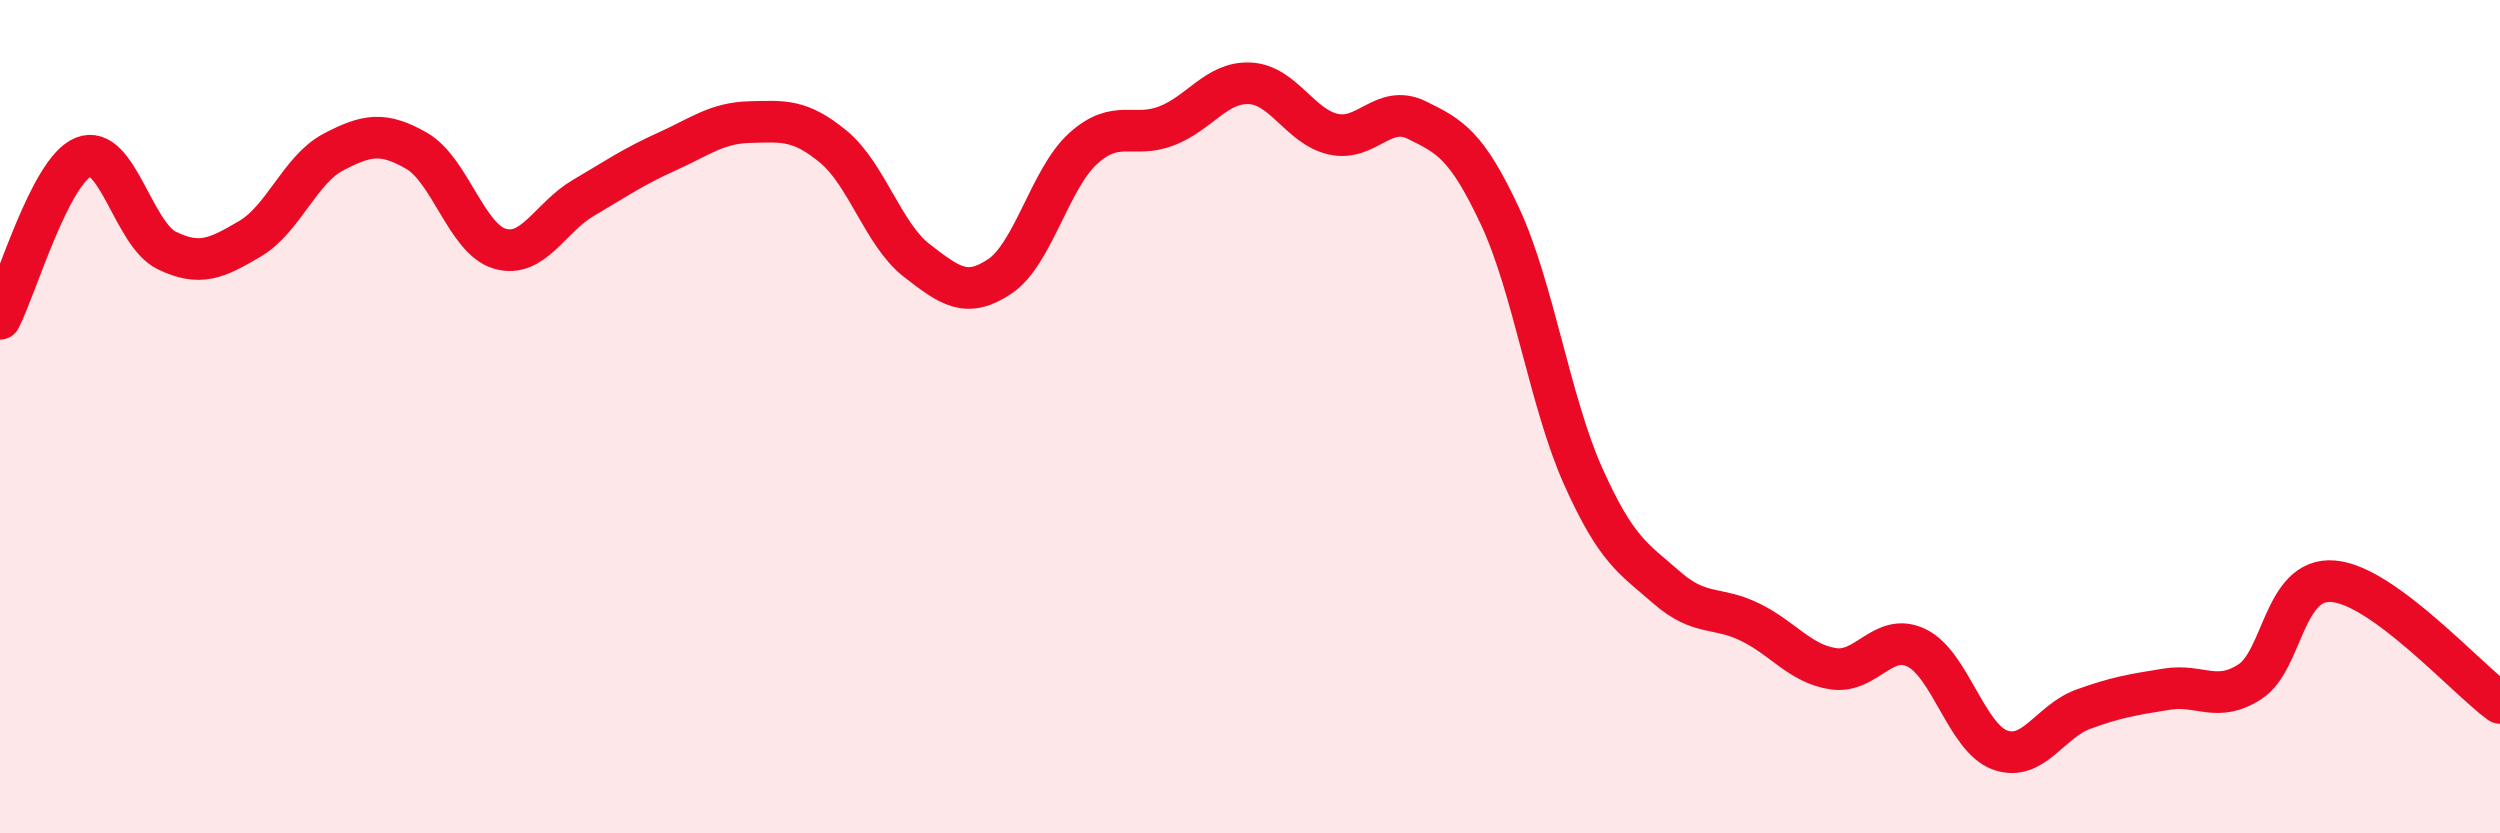 
    <svg width="60" height="20" viewBox="0 0 60 20" xmlns="http://www.w3.org/2000/svg">
      <path
        d="M 0,7.65 C 0.4,6.87 1.2,4.1 2,3.77 C 2.8,3.44 3.2,5.62 4,6.01 C 4.8,6.4 5.2,6.2 6,5.73 C 6.8,5.26 7.2,4.07 8,3.65 C 8.8,3.23 9.2,3.16 10,3.62 C 10.8,4.08 11.2,5.74 12,5.97 C 12.8,6.2 13.2,5.22 14,4.75 C 14.8,4.28 15.2,4 16,3.64 C 16.8,3.28 17.2,2.95 18,2.93 C 18.8,2.91 19.2,2.86 20,3.52 C 20.8,4.18 21.2,5.63 22,6.25 C 22.8,6.87 23.2,7.17 24,6.63 C 24.8,6.09 25.2,4.28 26,3.56 C 26.8,2.84 27.2,3.33 28,3.02 C 28.8,2.71 29.2,1.96 30,2 C 30.8,2.04 31.2,3.04 32,3.22 C 32.8,3.4 33.2,2.49 34,2.88 C 34.8,3.27 35.2,3.48 36,5.19 C 36.8,6.9 37.2,9.66 38,11.44 C 38.8,13.22 39.2,13.4 40,14.1 C 40.8,14.8 41.2,14.54 42,14.93 C 42.8,15.32 43.2,15.93 44,16.05 C 44.8,16.17 45.2,15.16 46,15.55 C 46.8,15.94 47.2,17.71 48,18 C 48.8,18.29 49.2,17.31 50,17.02 C 50.8,16.73 51.2,16.67 52,16.54 C 52.8,16.41 53.2,16.88 54,16.36 C 54.8,15.84 54.8,13.85 56,13.95 C 57.2,14.05 59.2,16.29 60,16.87L60 20L0 20Z"
        fill="#EB0A25"
        opacity="0.1"
        stroke-linecap="round"
        stroke-linejoin="round"
      />
      <path
        d="M 0,7.65 C 0.4,6.87 1.2,4.1 2,3.77 C 2.8,3.44 3.2,5.62 4,6.01 C 4.8,6.4 5.2,6.2 6,5.73 C 6.8,5.26 7.2,4.07 8,3.65 C 8.8,3.23 9.2,3.16 10,3.62 C 10.8,4.08 11.2,5.74 12,5.97 C 12.8,6.2 13.2,5.22 14,4.75 C 14.8,4.28 15.2,4 16,3.64 C 16.8,3.28 17.2,2.95 18,2.93 C 18.8,2.91 19.2,2.86 20,3.52 C 20.8,4.18 21.2,5.63 22,6.25 C 22.8,6.87 23.2,7.17 24,6.63 C 24.8,6.09 25.2,4.28 26,3.56 C 26.8,2.84 27.2,3.33 28,3.02 C 28.8,2.71 29.2,1.96 30,2 C 30.8,2.04 31.2,3.04 32,3.22 C 32.8,3.4 33.2,2.49 34,2.88 C 34.8,3.27 35.2,3.48 36,5.19 C 36.8,6.9 37.2,9.66 38,11.44 C 38.8,13.22 39.2,13.4 40,14.1 C 40.8,14.8 41.2,14.54 42,14.93 C 42.8,15.32 43.2,15.93 44,16.05 C 44.8,16.17 45.2,15.16 46,15.55 C 46.8,15.94 47.2,17.71 48,18 C 48.8,18.29 49.2,17.31 50,17.02 C 50.8,16.73 51.2,16.67 52,16.54 C 52.8,16.41 53.2,16.88 54,16.36 C 54.8,15.84 54.8,13.85 56,13.95 C 57.2,14.05 59.2,16.29 60,16.87"
        stroke="#EB0A25"
        stroke-width="1"
        fill="none"
        stroke-linecap="round"
        stroke-linejoin="round"
      />
    </svg>
  